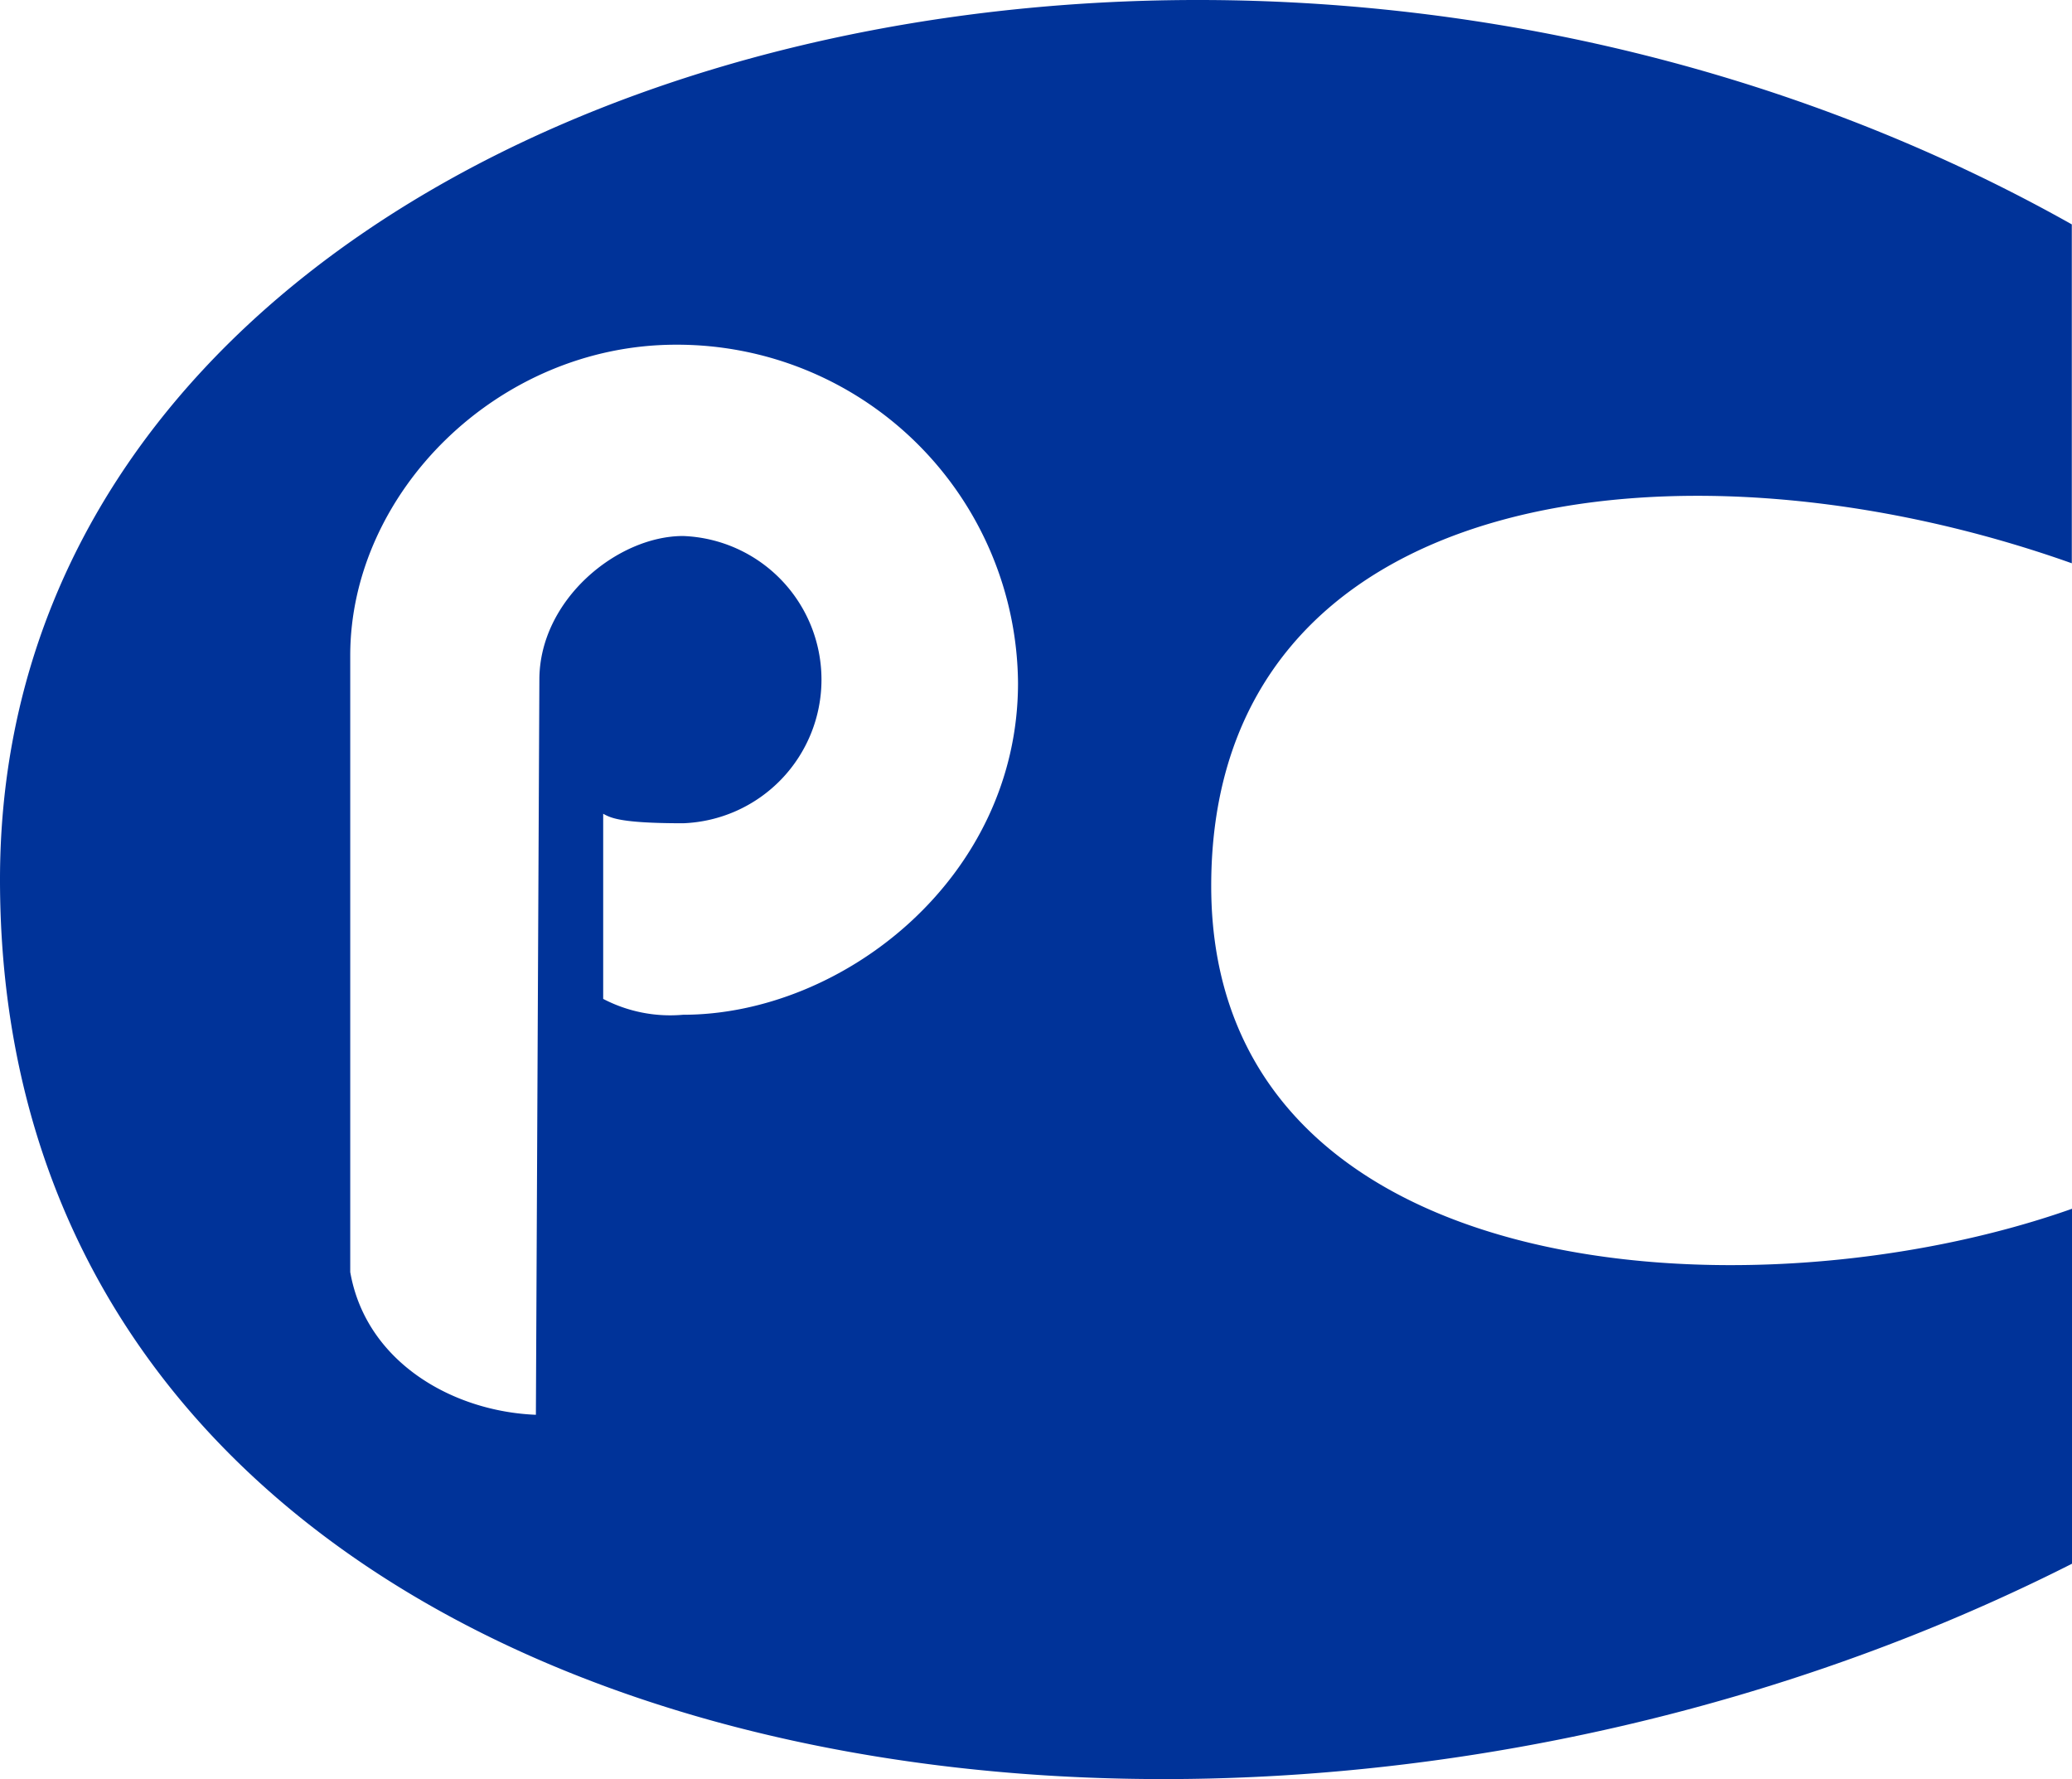 <svg xmlns="http://www.w3.org/2000/svg" viewBox="0 0 107.14 91.97"><defs><style>.cls-1{fill:#039;}</style></defs><title>rst</title><g id="Слой_2" data-name="Слой 2"><g id="Слой_1-2" data-name="Слой 1"><path class="cls-1" d="M107.13,29.12V11.6C62.63-13.42,0,3.93,0,45.47c0,46.32,62.63,57.89,107.14,35.37V62.49C90.65,68.32,62.63,66.66,62.63,45.8S87.09,22,107.13,29.12ZM35.32,52.46a7.49,7.49,0,0,1-4.13-.82V42.07c.38.2.83.49,4.13.49a7.43,7.43,0,0,0,0-14.85c-3.4,0-7.43,3.3-7.43,7.43l-.18,38c-4.31-.17-8.79-2.73-9.6-7.38V33.89c0-8.41,7.63-16.07,16.85-16.07A17.63,17.63,0,0,1,52.64,35.31C52.64,45.39,43.57,52.46,35.32,52.46Z"/></g></g></svg>